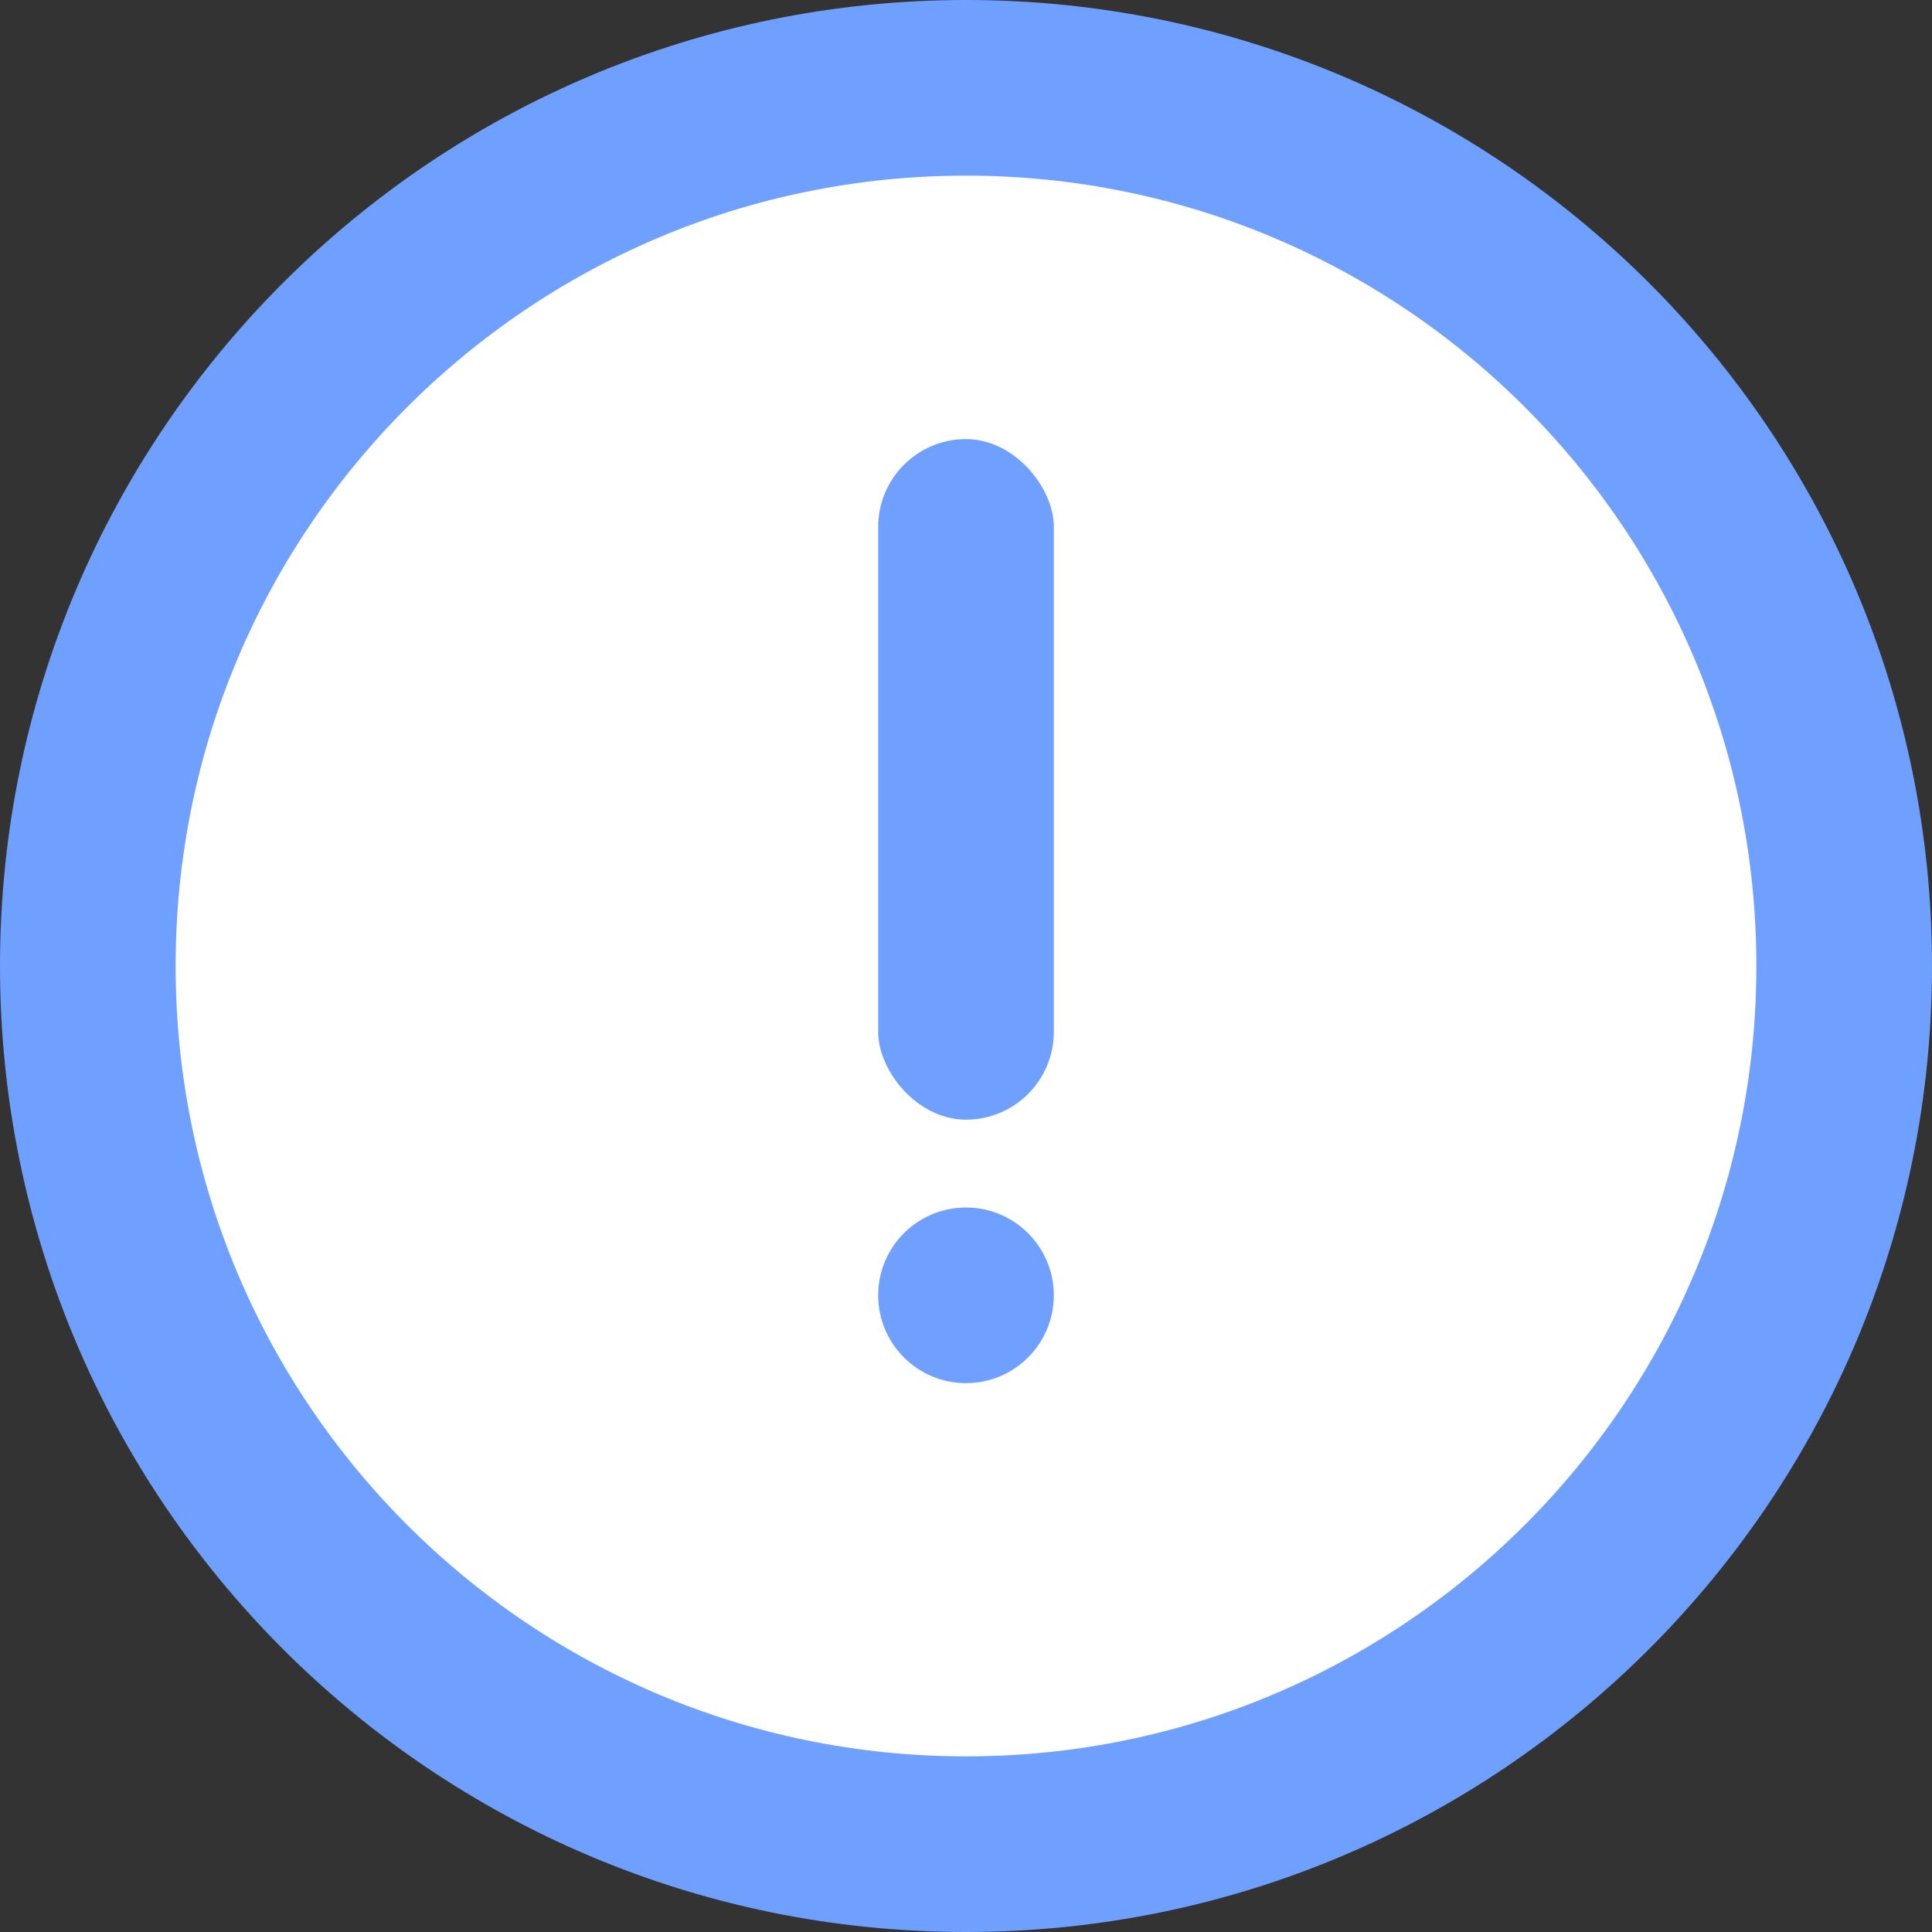<?xml version="1.0" encoding="UTF-8"?> <svg xmlns="http://www.w3.org/2000/svg" width="88" height="88" viewBox="0 0 88 88" fill="none"><rect x="0" y="0" width="88" height="88" fill="#333333" stroke="none"/><path d="M84 44C84 66.091 66.091 84 44 84C21.909 84 4 66.091 4 44C4 21.909 21.909 4 44 4C66.091 4 84 21.909 84 44Z" fill="white" stroke="#6FA0FF" stroke-width="8"></path><rect x="40" y="20" width="8" height="31" rx="4" fill="#6FA0FF"></rect><circle cx="44" cy="59" r="4" fill="#6FA0FF"></circle></svg> 
